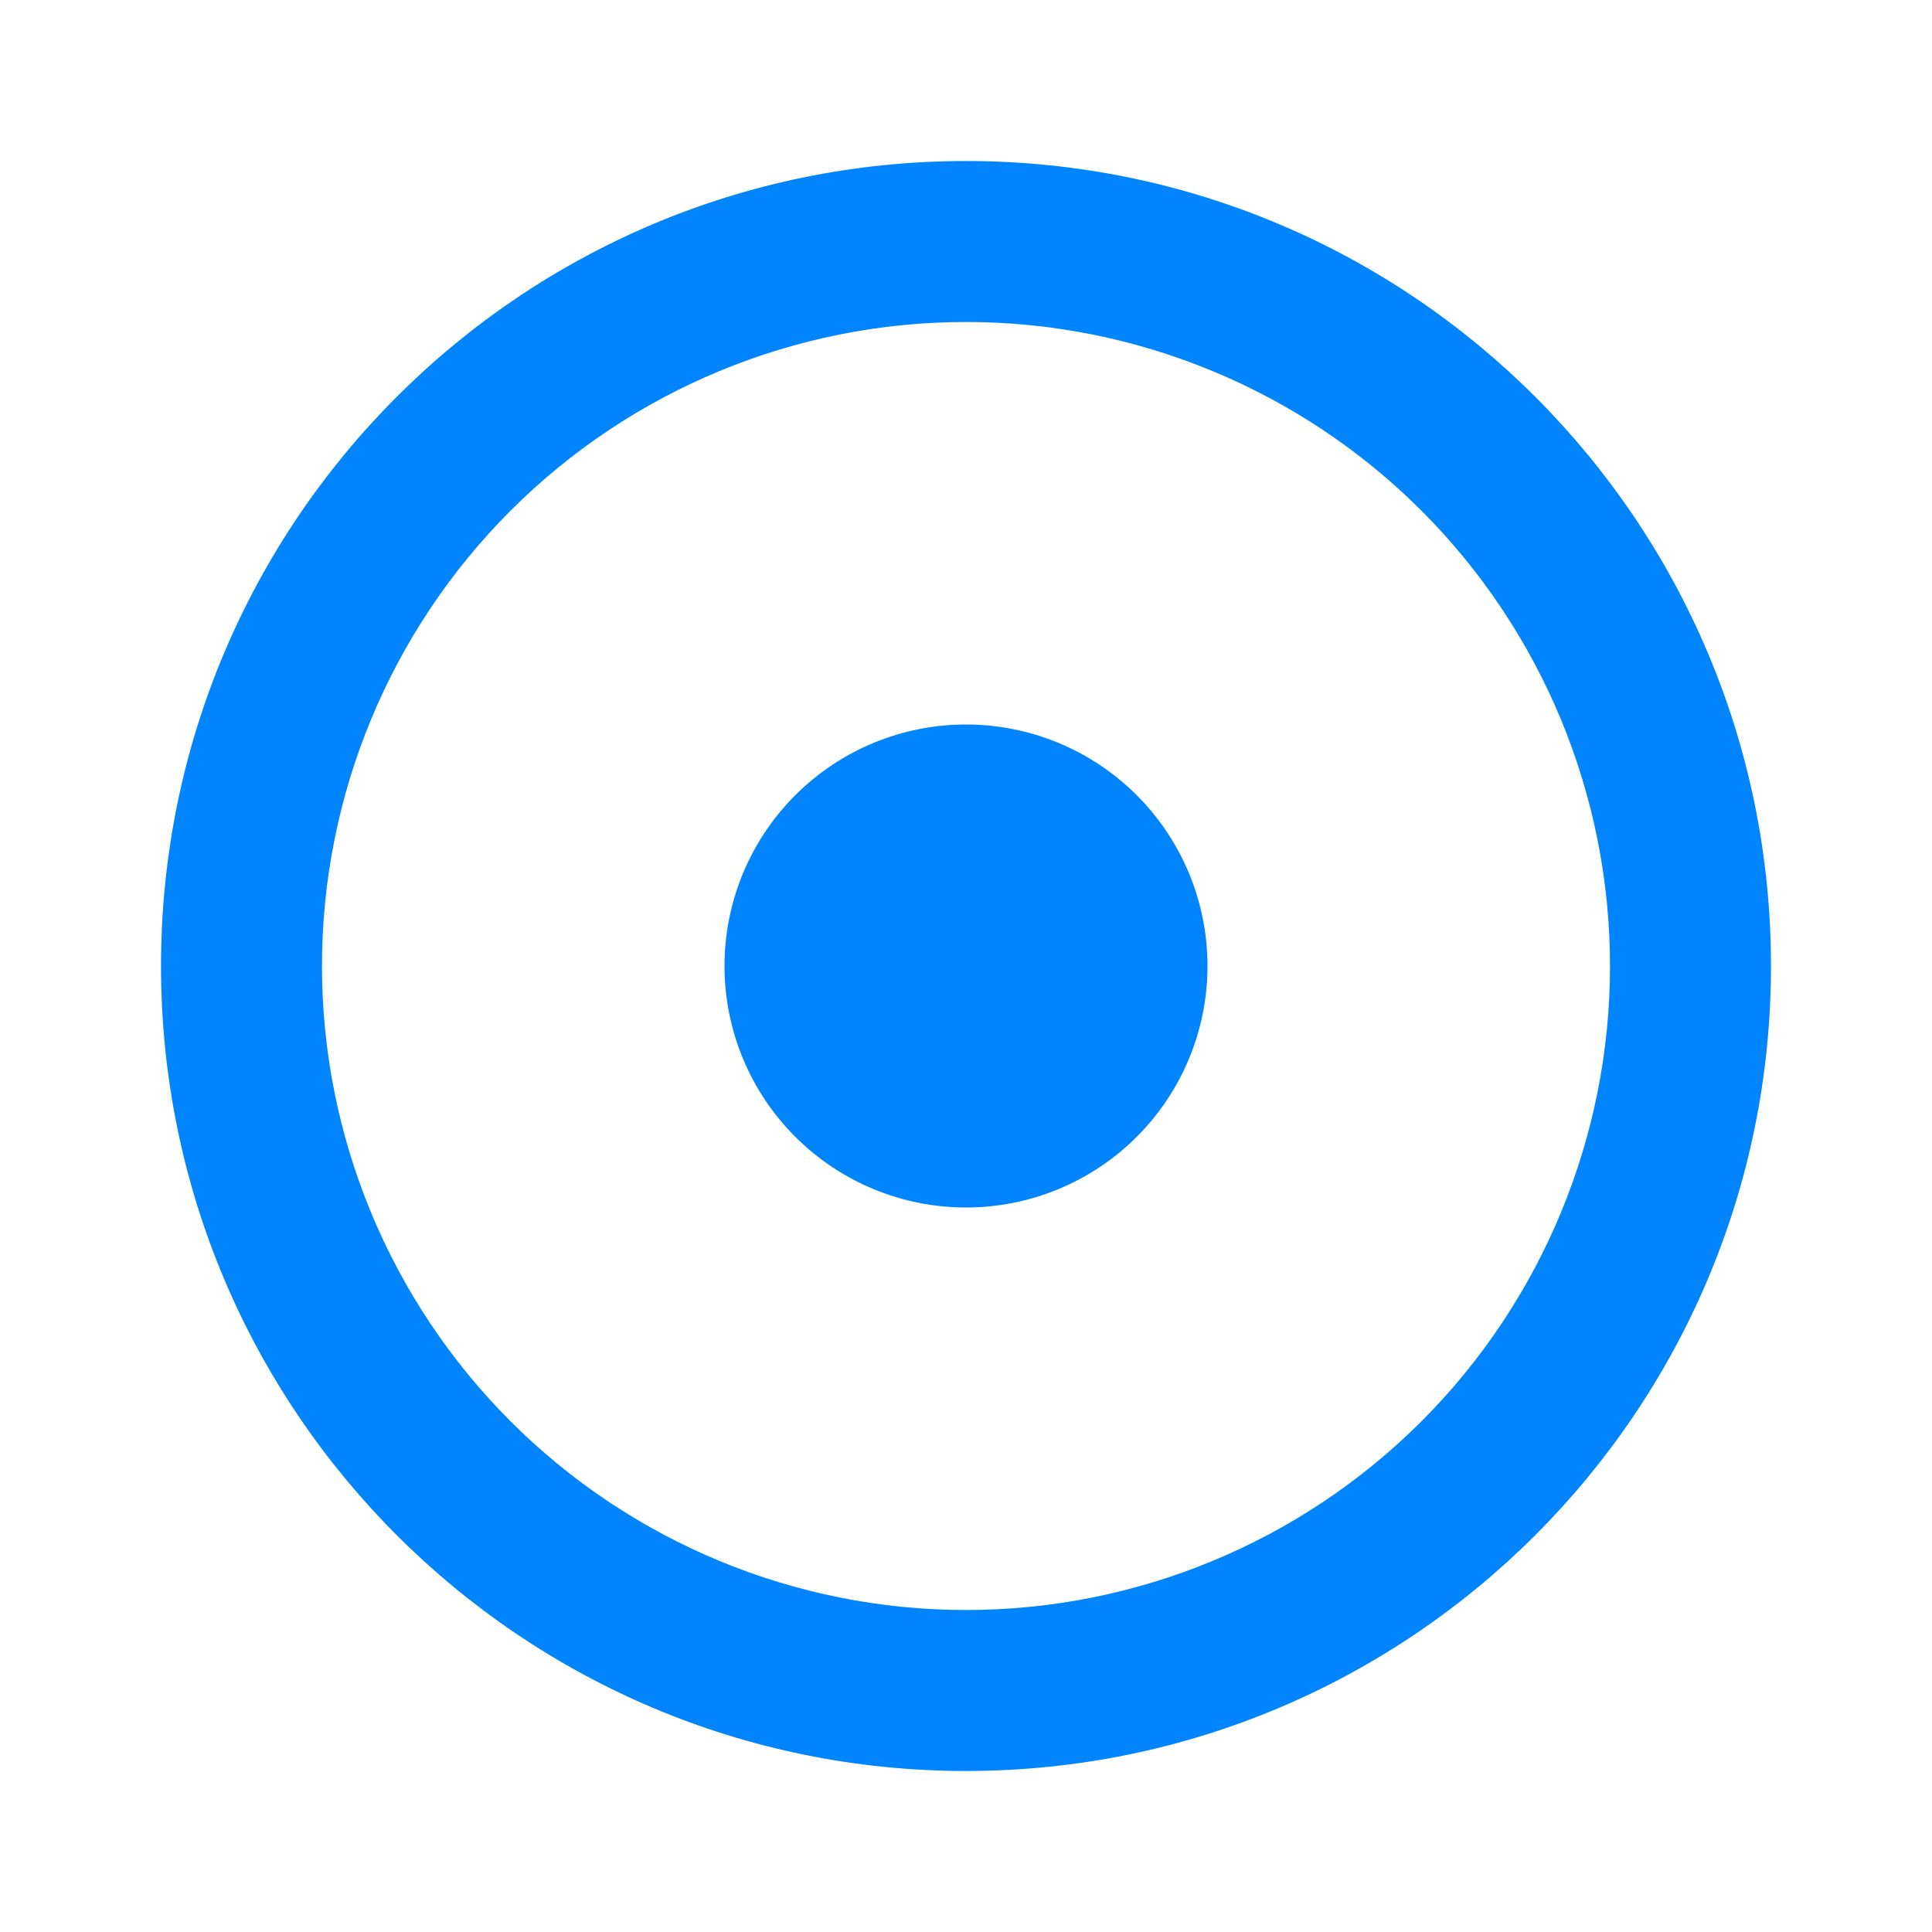 <svg width="44" height="44" viewBox="0 0 44 44" fill="none" xmlns="http://www.w3.org/2000/svg">
<path d="M22 27.5C23.459 27.5 24.858 26.921 25.889 25.889C26.921 24.858 27.5 23.459 27.5 22C27.5 20.541 26.921 19.142 25.889 18.111C24.858 17.079 23.459 16.5 22 16.5C20.541 16.5 19.142 17.079 18.111 18.111C17.079 19.142 16.5 20.541 16.5 22C16.5 23.459 17.079 24.858 18.111 25.889C19.142 26.921 20.541 27.5 22 27.5Z" fill="#0185FF"/>
<path fill-rule="evenodd" clip-rule="evenodd" d="M40.333 22C40.333 32.126 32.126 40.333 22 40.333C11.874 40.333 3.667 32.126 3.667 22C3.667 11.874 11.874 3.667 22 3.667C32.126 3.667 40.333 11.874 40.333 22ZM36.667 22C36.667 25.89 35.121 29.62 32.371 32.371C29.62 35.121 25.89 36.667 22 36.667C18.11 36.667 14.38 35.121 11.629 32.371C8.879 29.62 7.333 25.89 7.333 22C7.333 18.11 8.879 14.38 11.629 11.629C14.38 8.879 18.11 7.333 22 7.333C25.89 7.333 29.62 8.879 32.371 11.629C35.121 14.38 36.667 18.11 36.667 22Z" fill="#0185FF"/>
</svg>
